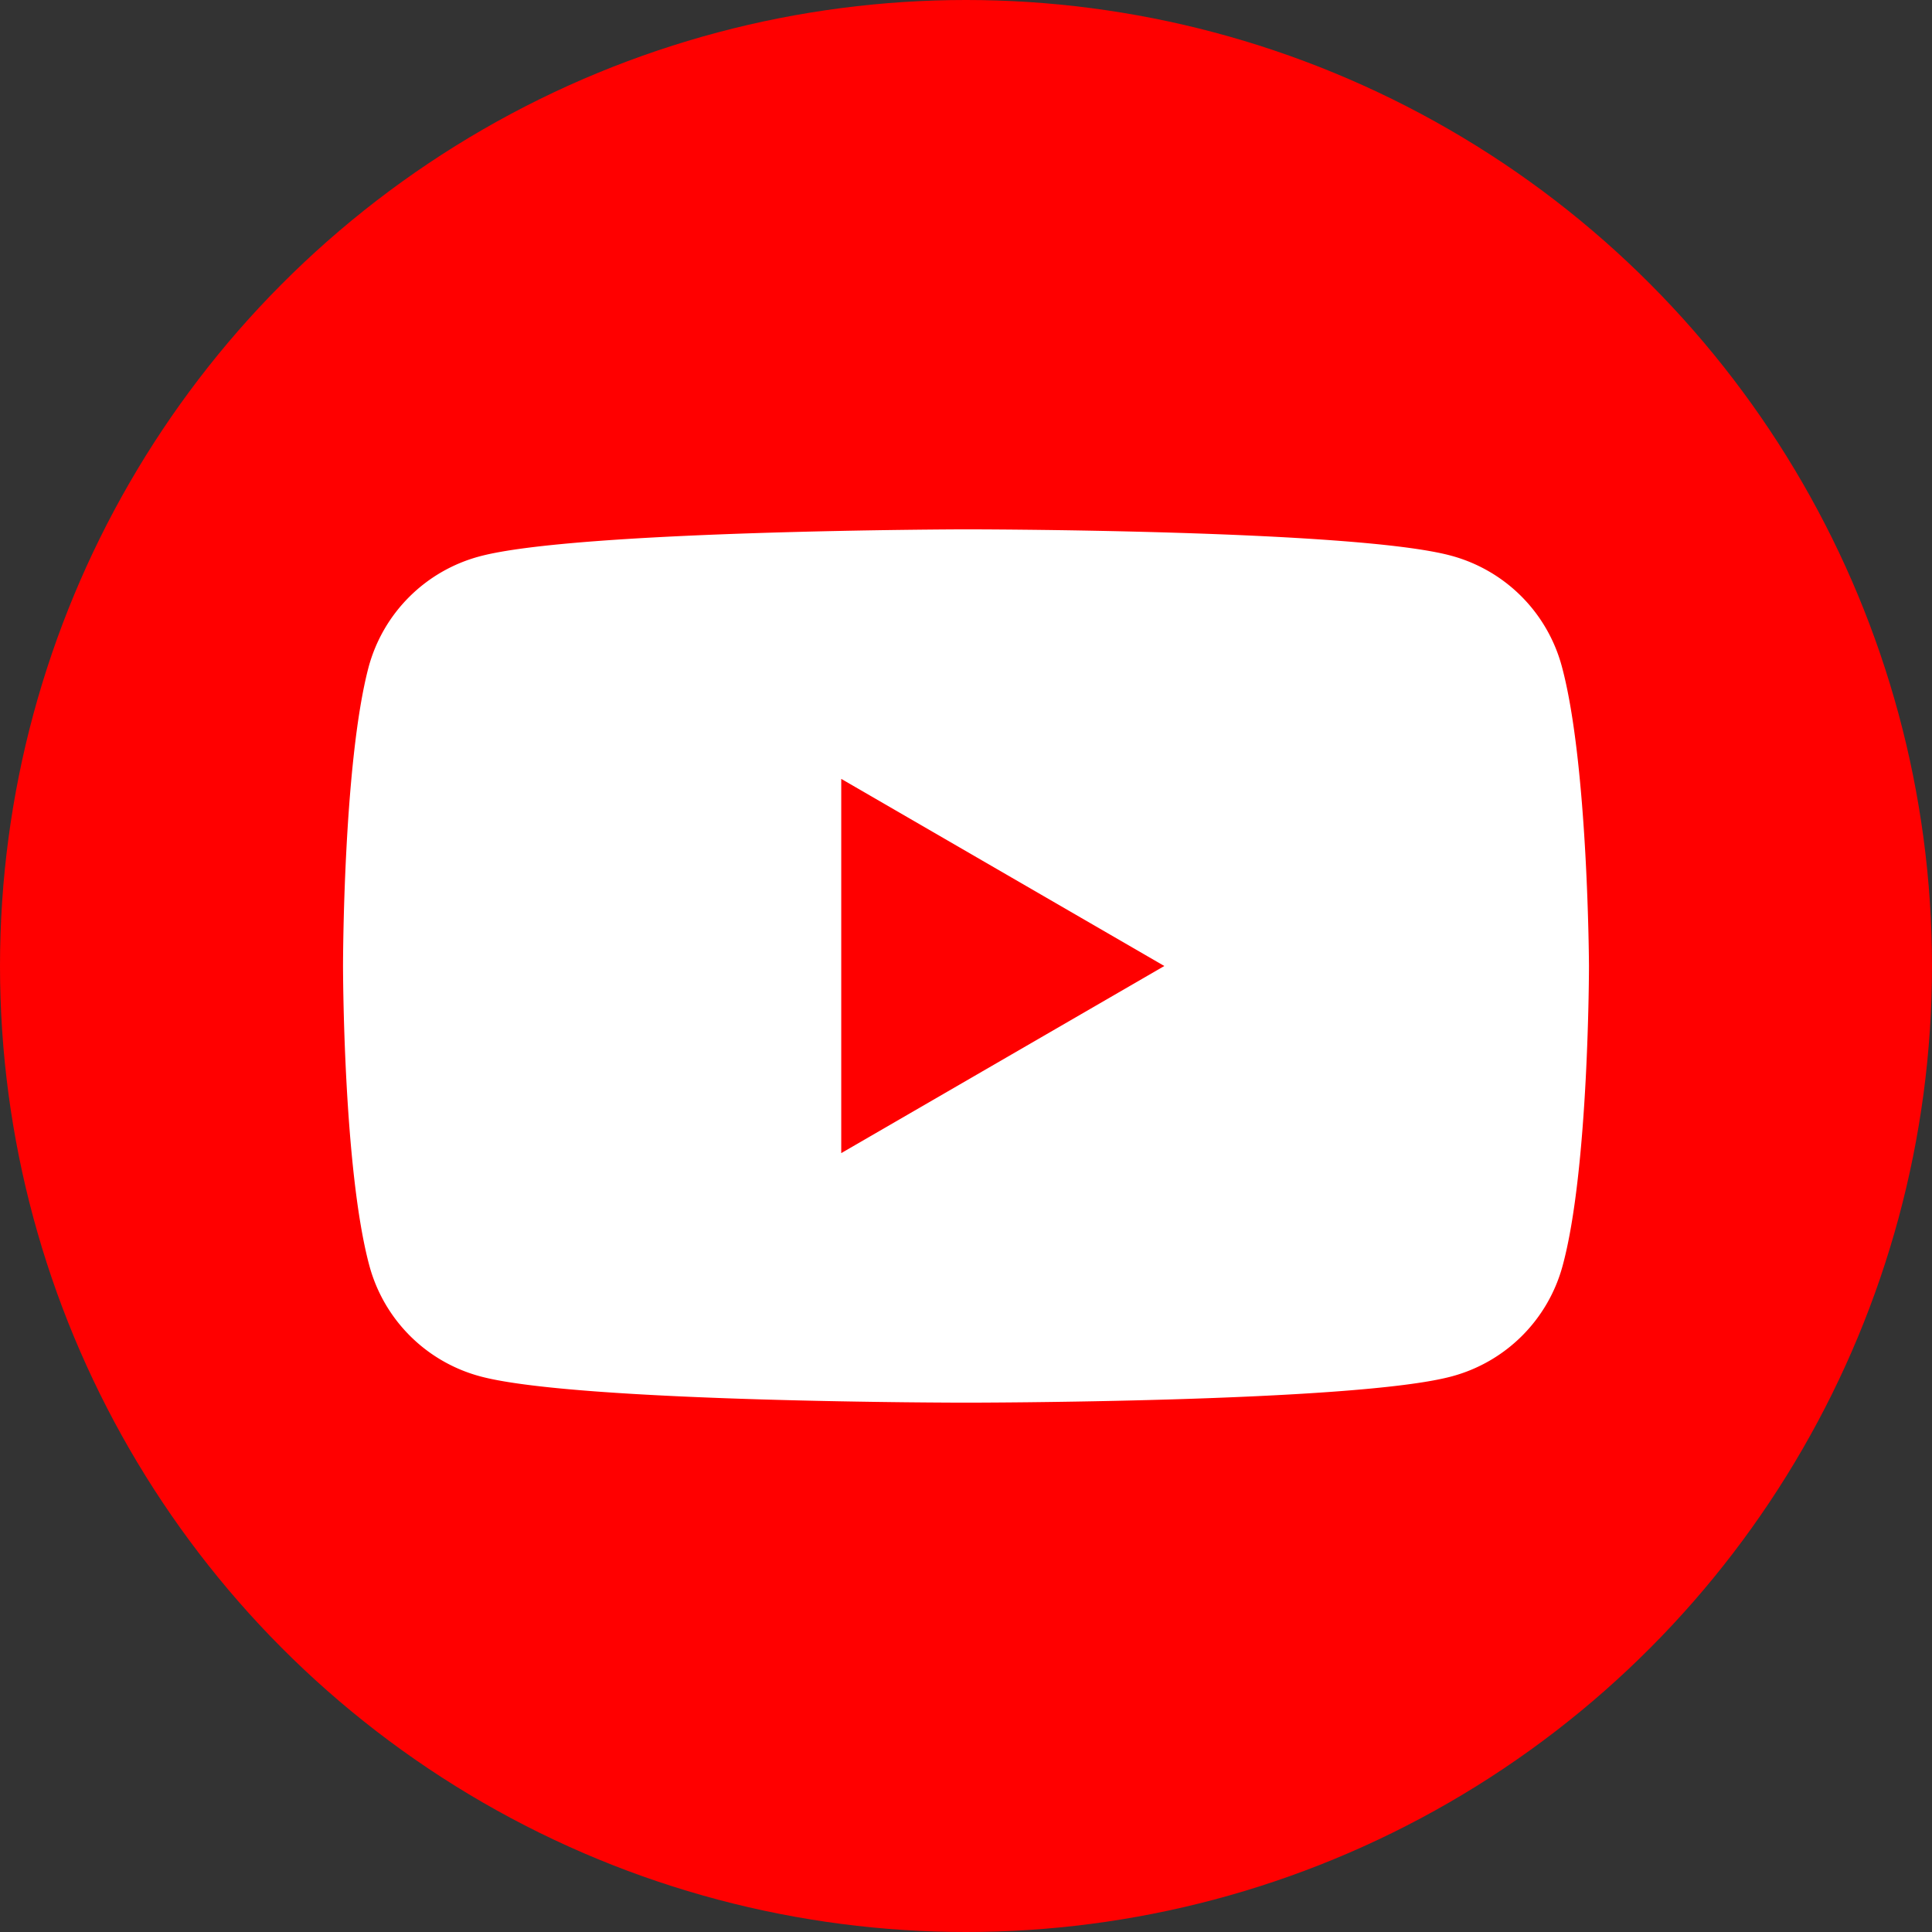 <svg id="レイヤー_1" data-name="レイヤー 1" xmlns="http://www.w3.org/2000/svg" viewBox="0 0 80 80"><rect x="0" y="0" width="80" height="80" fill="#333333" stroke="none"/><defs><style>.cls-1{fill:red;}.cls-2{fill:#fff;}</style></defs><circle class="cls-1" cx="40" cy="40" r="40"/><path class="cls-2" d="M64.669,27.583a6.497,6.497,0,0,0-4.57-4.57C56.093,21.919,39.968,21.919,39.968,21.919s-16.126.032-20.133,1.126a6.497,6.497,0,0,0-4.57,4.57C14.204,31.622,14.204,40,14.204,40s0,8.378,1.093,12.417a6.497,6.497,0,0,0,4.57,4.57C23.874,58.081,40,58.081,40,58.081s16.126,0,20.133-1.093a6.497,6.497,0,0,0,4.57-4.57C65.796,48.411,65.796,40,65.796,40S65.763,31.622,64.669,27.583Z"/><path class="cls-1" d="M34.834,47.748,48.212,40,34.834,32.252Z"/></svg>